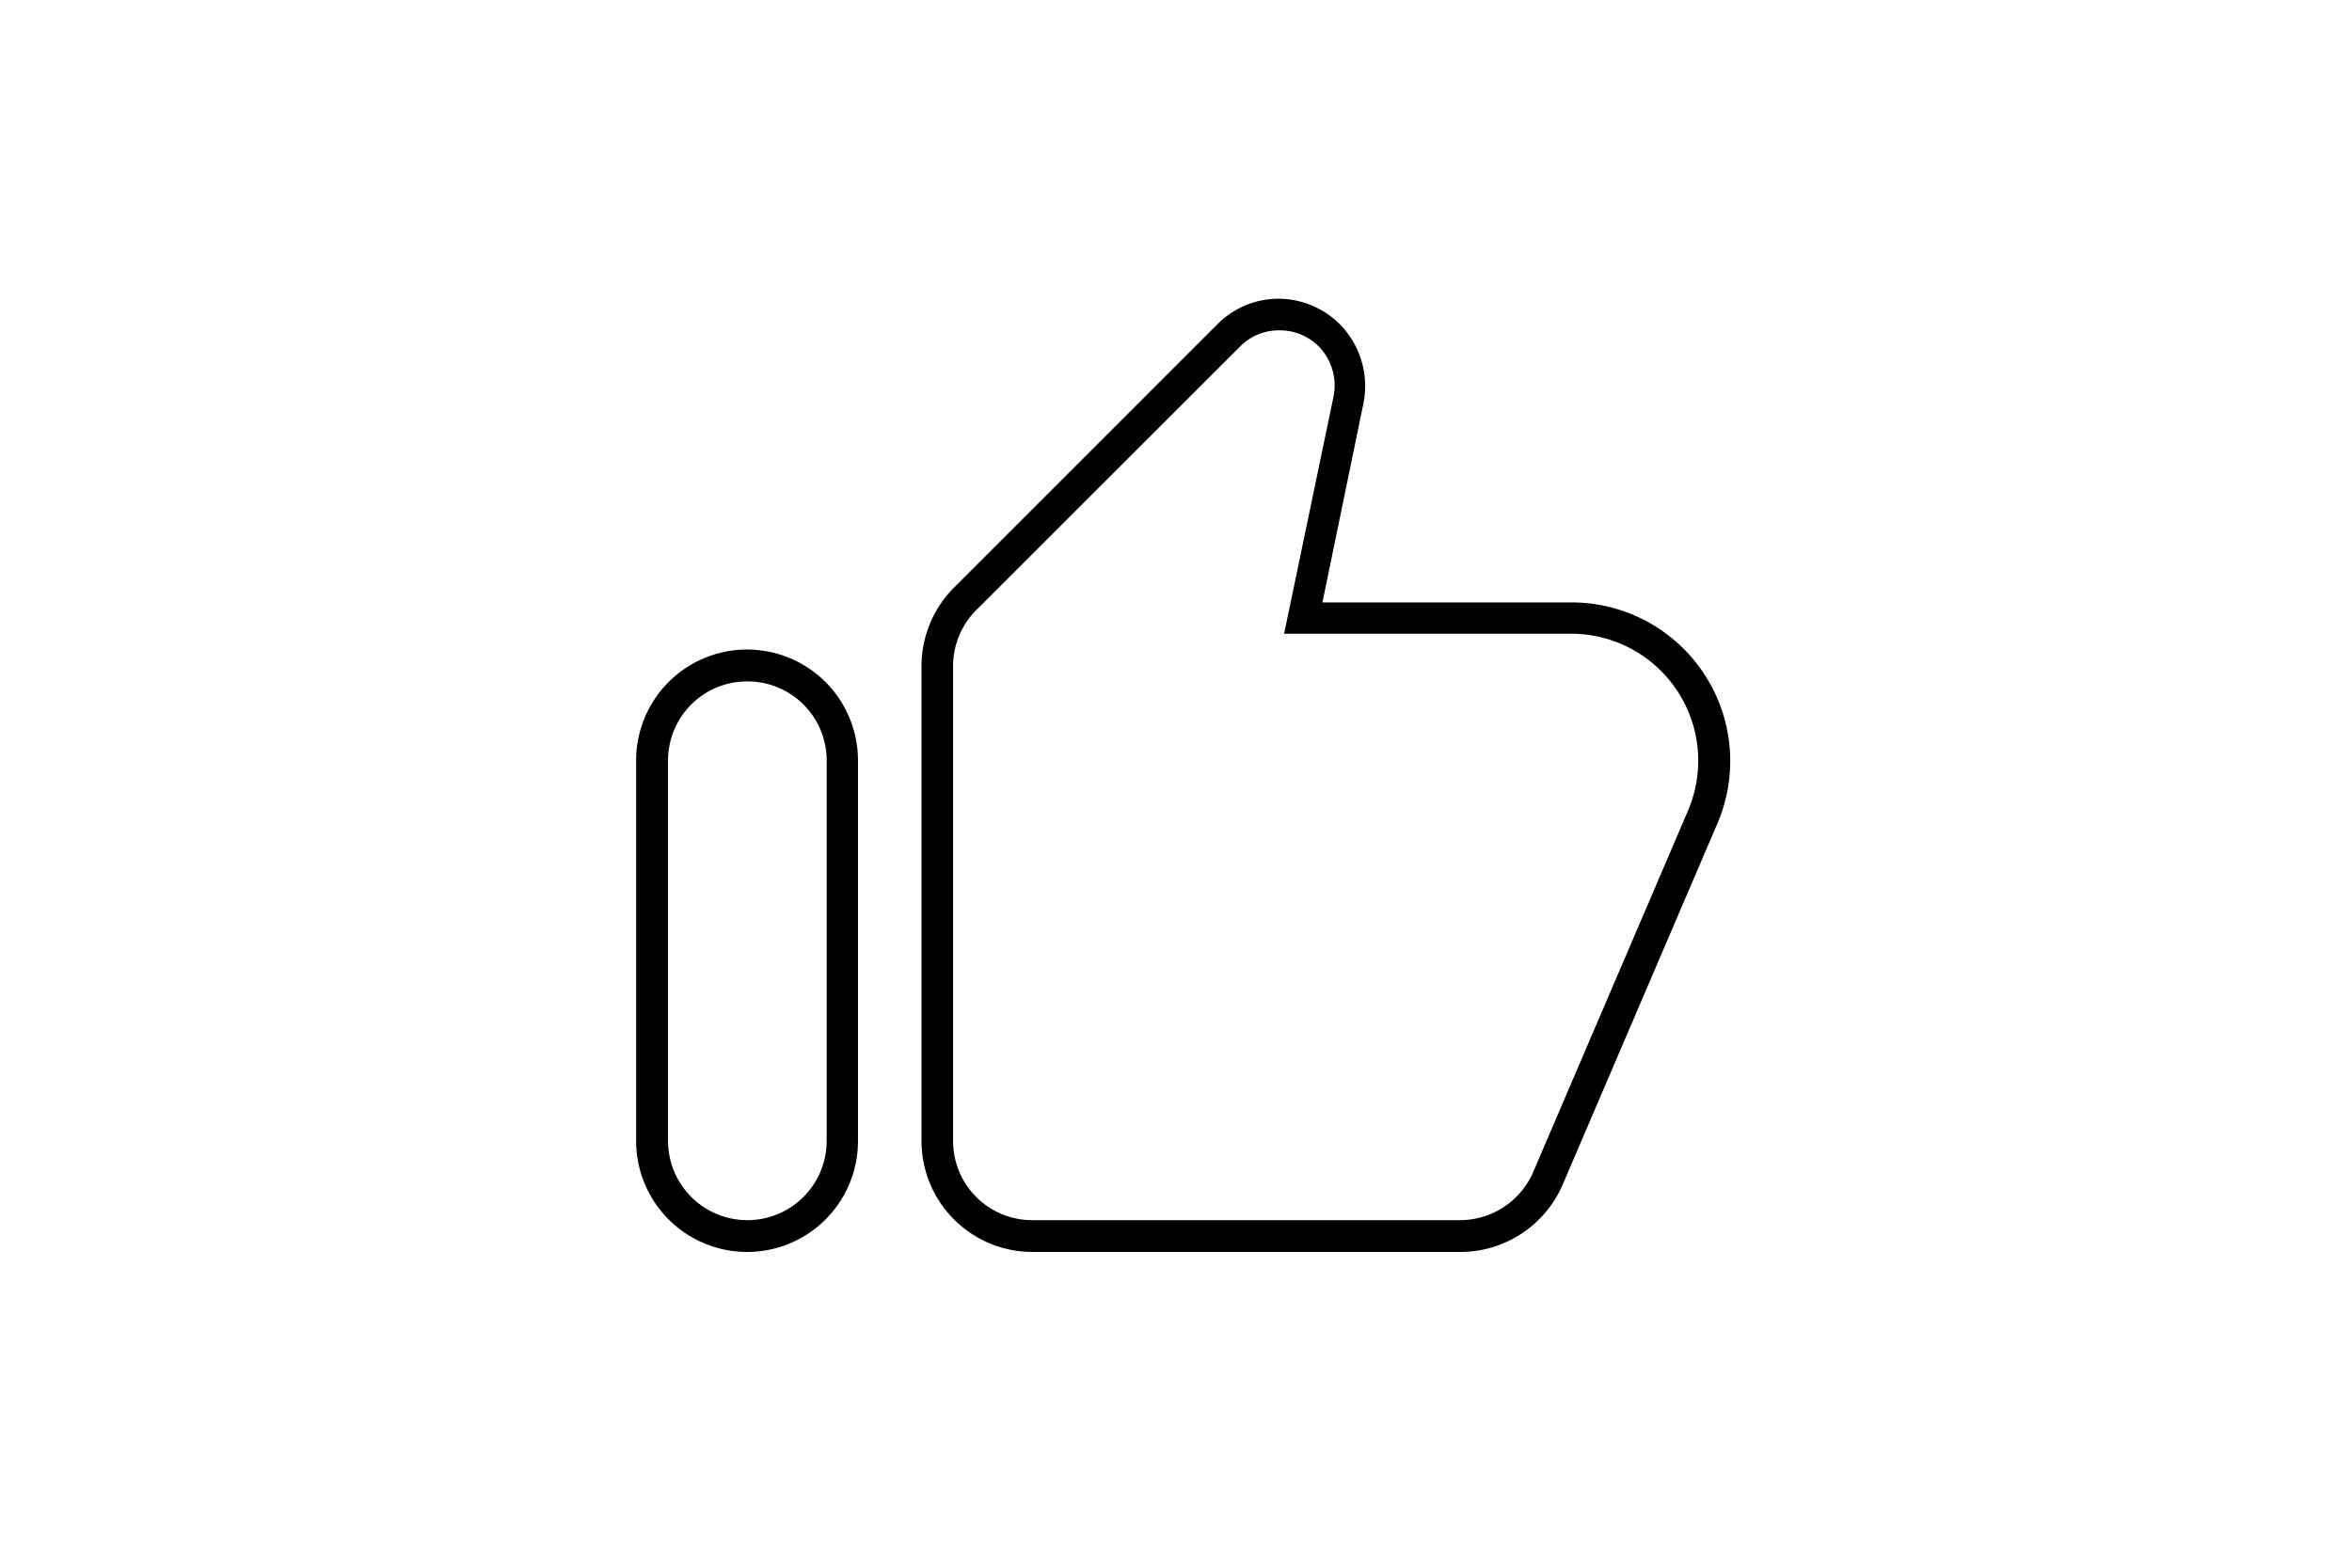 <svg xmlns="http://www.w3.org/2000/svg" viewBox="0 0 238.11 158.74"><defs><style>.cls-1{fill:none;}</style></defs><g id="Lager_1" data-name="Lager 1"><rect class="cls-1" width="238.11" height="158.74"/><path d="M147.85,126.77H104.52a11.24,11.24,0,0,1-11.23-11.22V67.45a11.28,11.28,0,0,1,3.26-7.92l26.67-26.67a8.7,8.7,0,0,1,6.19-2.61h0a8.81,8.81,0,0,1,6.2,2.55,8.92,8.92,0,0,1,2.42,8.05L133.88,61h25.24a16.06,16.06,0,0,1,14.76,22.35L158.18,120A11.29,11.29,0,0,1,147.85,126.77ZM129.44,33.45h0a5.48,5.48,0,0,0-3.92,1.66h0L98.82,61.79a8,8,0,0,0-2.33,5.66v48.1a8,8,0,0,0,8,8h43.33a8.08,8.08,0,0,0,7.39-4.86l15.69-36.63a12.86,12.86,0,0,0-11.81-17.89H130l5-24a5.67,5.67,0,0,0-1.54-5.14A5.6,5.6,0,0,0,129.44,33.45Zm-5.08.54h0ZM75.63,126.77A11.24,11.24,0,0,1,64.4,115.55V77a11.23,11.23,0,0,1,22.46,0v38.52A11.23,11.23,0,0,1,75.63,126.77Zm0-57.77a8,8,0,0,0-8,8v38.52a8,8,0,0,0,16.06,0V77A8,8,0,0,0,75.63,69Z"/></g></svg>